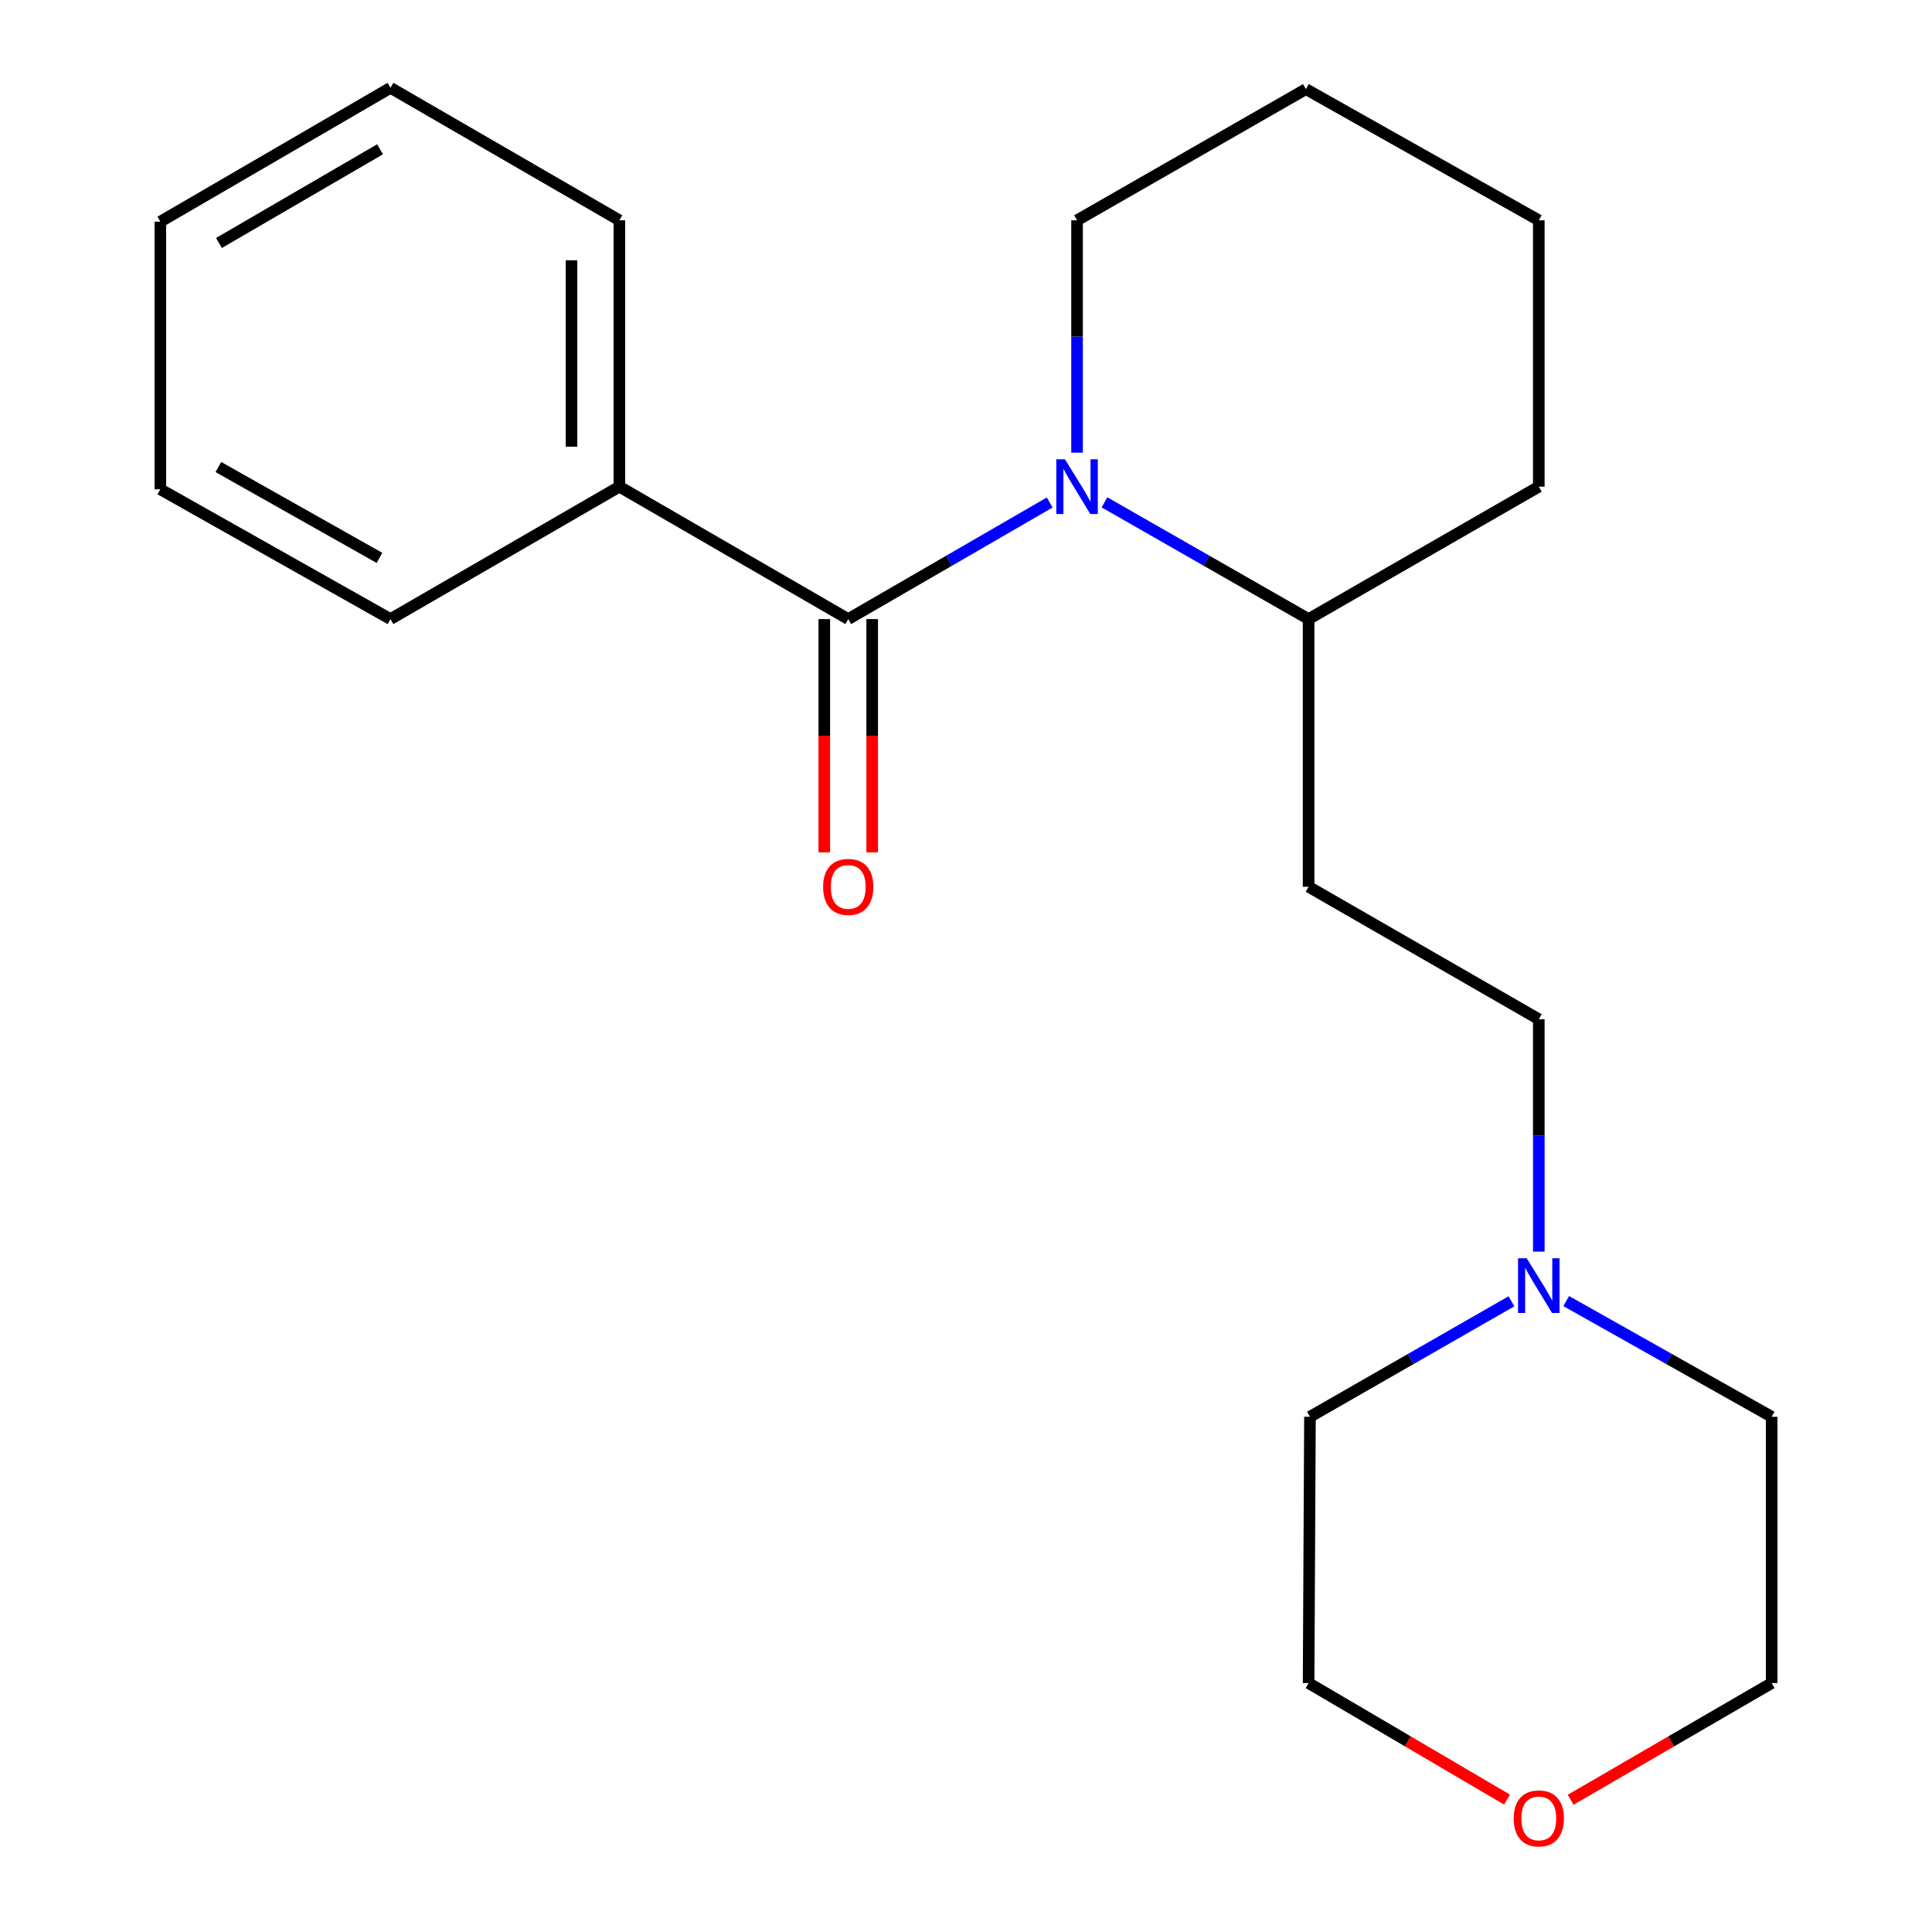<?xml version='1.0' encoding='iso-8859-1'?>
<svg version='1.1' baseProfile='full'
              xmlns='http://www.w3.org/2000/svg'
                      xmlns:rdkit='http://www.rdkit.org/xml'
                      xmlns:xlink='http://www.w3.org/1999/xlink'
                  xml:space='preserve'
width='1000px' height='1000px' viewBox='0 0 1000 1000'>
<!-- END OF HEADER -->
<rect style='opacity:1.0;fill:#FFFFFF;stroke:none' width='1000' height='1000' x='0' y='0'> </rect>
<path class='bond-0' d='M 543.32,260.093 L 491.184,290.265' style='fill:none;fill-rule:evenodd;stroke:#0000FF;stroke-width:6px;stroke-linecap:butt;stroke-linejoin:miter;stroke-opacity:1' />
<path class='bond-0' d='M 491.184,290.265 L 439.049,320.437' style='fill:none;fill-rule:evenodd;stroke:#000000;stroke-width:6px;stroke-linecap:butt;stroke-linejoin:miter;stroke-opacity:1' />
<path class='bond-2' d='M 571.672,260.014 L 624.502,290.225' style='fill:none;fill-rule:evenodd;stroke:#0000FF;stroke-width:6px;stroke-linecap:butt;stroke-linejoin:miter;stroke-opacity:1' />
<path class='bond-2' d='M 624.502,290.225 L 677.331,320.437' style='fill:none;fill-rule:evenodd;stroke:#000000;stroke-width:6px;stroke-linecap:butt;stroke-linejoin:miter;stroke-opacity:1' />
<path class='bond-8' d='M 557.481,234.291 L 557.481,174.163' style='fill:none;fill-rule:evenodd;stroke:#0000FF;stroke-width:6px;stroke-linecap:butt;stroke-linejoin:miter;stroke-opacity:1' />
<path class='bond-8' d='M 557.481,174.163 L 557.481,114.035' style='fill:none;fill-rule:evenodd;stroke:#000000;stroke-width:6px;stroke-linecap:butt;stroke-linejoin:miter;stroke-opacity:1' />
<path class='bond-3' d='M 426.655,320.437 L 426.655,380.821' style='fill:none;fill-rule:evenodd;stroke:#000000;stroke-width:6px;stroke-linecap:butt;stroke-linejoin:miter;stroke-opacity:1' />
<path class='bond-3' d='M 426.655,380.821 L 426.655,441.205' style='fill:none;fill-rule:evenodd;stroke:#FF0000;stroke-width:6px;stroke-linecap:butt;stroke-linejoin:miter;stroke-opacity:1' />
<path class='bond-3' d='M 451.443,320.437 L 451.443,380.821' style='fill:none;fill-rule:evenodd;stroke:#000000;stroke-width:6px;stroke-linecap:butt;stroke-linejoin:miter;stroke-opacity:1' />
<path class='bond-3' d='M 451.443,380.821 L 451.443,441.205' style='fill:none;fill-rule:evenodd;stroke:#FF0000;stroke-width:6px;stroke-linecap:butt;stroke-linejoin:miter;stroke-opacity:1' />
<path class='bond-5' d='M 439.049,320.437 L 320.589,251.898' style='fill:none;fill-rule:evenodd;stroke:#000000;stroke-width:6px;stroke-linecap:butt;stroke-linejoin:miter;stroke-opacity:1' />
<path class='bond-1' d='M 796.479,647.825 L 796.479,587.69' style='fill:none;fill-rule:evenodd;stroke:#0000FF;stroke-width:6px;stroke-linecap:butt;stroke-linejoin:miter;stroke-opacity:1' />
<path class='bond-1' d='M 796.479,587.69 L 796.479,527.555' style='fill:none;fill-rule:evenodd;stroke:#000000;stroke-width:6px;stroke-linecap:butt;stroke-linejoin:miter;stroke-opacity:1' />
<path class='bond-9' d='M 782.326,673.544 L 730.18,703.434' style='fill:none;fill-rule:evenodd;stroke:#0000FF;stroke-width:6px;stroke-linecap:butt;stroke-linejoin:miter;stroke-opacity:1' />
<path class='bond-9' d='M 730.18,703.434 L 678.033,733.323' style='fill:none;fill-rule:evenodd;stroke:#000000;stroke-width:6px;stroke-linecap:butt;stroke-linejoin:miter;stroke-opacity:1' />
<path class='bond-10' d='M 810.677,673.43 L 863.841,703.377' style='fill:none;fill-rule:evenodd;stroke:#0000FF;stroke-width:6px;stroke-linecap:butt;stroke-linejoin:miter;stroke-opacity:1' />
<path class='bond-10' d='M 863.841,703.377 L 917.004,733.323' style='fill:none;fill-rule:evenodd;stroke:#000000;stroke-width:6px;stroke-linecap:butt;stroke-linejoin:miter;stroke-opacity:1' />
<path class='bond-4' d='M 677.331,320.437 L 677.331,458.988' style='fill:none;fill-rule:evenodd;stroke:#000000;stroke-width:6px;stroke-linecap:butt;stroke-linejoin:miter;stroke-opacity:1' />
<path class='bond-15' d='M 677.331,320.437 L 796.479,251.898' style='fill:none;fill-rule:evenodd;stroke:#000000;stroke-width:6px;stroke-linecap:butt;stroke-linejoin:miter;stroke-opacity:1' />
<path class='bond-6' d='M 677.331,458.988 L 796.479,527.555' style='fill:none;fill-rule:evenodd;stroke:#000000;stroke-width:6px;stroke-linecap:butt;stroke-linejoin:miter;stroke-opacity:1' />
<path class='bond-13' d='M 320.589,251.898 L 320.589,114.035' style='fill:none;fill-rule:evenodd;stroke:#000000;stroke-width:6px;stroke-linecap:butt;stroke-linejoin:miter;stroke-opacity:1' />
<path class='bond-13' d='M 295.801,231.218 L 295.801,134.714' style='fill:none;fill-rule:evenodd;stroke:#000000;stroke-width:6px;stroke-linecap:butt;stroke-linejoin:miter;stroke-opacity:1' />
<path class='bond-14' d='M 320.589,251.898 L 202.116,320.437' style='fill:none;fill-rule:evenodd;stroke:#000000;stroke-width:6px;stroke-linecap:butt;stroke-linejoin:miter;stroke-opacity:1' />
<path class='bond-7' d='M 812.963,931.56 L 864.984,901.36' style='fill:none;fill-rule:evenodd;stroke:#FF0000;stroke-width:6px;stroke-linecap:butt;stroke-linejoin:miter;stroke-opacity:1' />
<path class='bond-7' d='M 864.984,901.36 L 917.004,871.159' style='fill:none;fill-rule:evenodd;stroke:#000000;stroke-width:6px;stroke-linecap:butt;stroke-linejoin:miter;stroke-opacity:1' />
<path class='bond-23' d='M 780.025,931.467 L 728.678,901.313' style='fill:none;fill-rule:evenodd;stroke:#FF0000;stroke-width:6px;stroke-linecap:butt;stroke-linejoin:miter;stroke-opacity:1' />
<path class='bond-23' d='M 728.678,901.313 L 677.331,871.159' style='fill:none;fill-rule:evenodd;stroke:#000000;stroke-width:6px;stroke-linecap:butt;stroke-linejoin:miter;stroke-opacity:1' />
<path class='bond-16' d='M 557.481,114.035 L 675.94,46.129' style='fill:none;fill-rule:evenodd;stroke:#000000;stroke-width:6px;stroke-linecap:butt;stroke-linejoin:miter;stroke-opacity:1' />
<path class='bond-12' d='M 678.033,733.323 L 677.331,871.159' style='fill:none;fill-rule:evenodd;stroke:#000000;stroke-width:6px;stroke-linecap:butt;stroke-linejoin:miter;stroke-opacity:1' />
<path class='bond-11' d='M 917.004,733.323 L 917.004,871.159' style='fill:none;fill-rule:evenodd;stroke:#000000;stroke-width:6px;stroke-linecap:butt;stroke-linejoin:miter;stroke-opacity:1' />
<path class='bond-18' d='M 320.589,114.035 L 202.116,45.455' style='fill:none;fill-rule:evenodd;stroke:#000000;stroke-width:6px;stroke-linecap:butt;stroke-linejoin:miter;stroke-opacity:1' />
<path class='bond-17' d='M 202.116,320.437 L 82.996,253.261' style='fill:none;fill-rule:evenodd;stroke:#000000;stroke-width:6px;stroke-linecap:butt;stroke-linejoin:miter;stroke-opacity:1' />
<path class='bond-17' d='M 196.424,288.769 L 113.04,241.746' style='fill:none;fill-rule:evenodd;stroke:#000000;stroke-width:6px;stroke-linecap:butt;stroke-linejoin:miter;stroke-opacity:1' />
<path class='bond-21' d='M 796.479,251.898 L 796.479,114.035' style='fill:none;fill-rule:evenodd;stroke:#000000;stroke-width:6px;stroke-linecap:butt;stroke-linejoin:miter;stroke-opacity:1' />
<path class='bond-19' d='M 675.94,46.129 L 796.479,114.035' style='fill:none;fill-rule:evenodd;stroke:#000000;stroke-width:6px;stroke-linecap:butt;stroke-linejoin:miter;stroke-opacity:1' />
<path class='bond-20' d='M 82.996,253.261 L 82.996,114.737' style='fill:none;fill-rule:evenodd;stroke:#000000;stroke-width:6px;stroke-linecap:butt;stroke-linejoin:miter;stroke-opacity:1' />
<path class='bond-22' d='M 202.116,45.455 L 82.996,114.737' style='fill:none;fill-rule:evenodd;stroke:#000000;stroke-width:6px;stroke-linecap:butt;stroke-linejoin:miter;stroke-opacity:1' />
<path class='bond-22' d='M 196.711,77.274 L 113.326,125.772' style='fill:none;fill-rule:evenodd;stroke:#000000;stroke-width:6px;stroke-linecap:butt;stroke-linejoin:miter;stroke-opacity:1' />
<path  class='atom-0' d='M 551.221 237.738
L 560.501 252.738
Q 561.421 254.218, 562.901 256.898
Q 564.381 259.578, 564.461 259.738
L 564.461 237.738
L 568.221 237.738
L 568.221 266.058
L 564.341 266.058
L 554.381 249.658
Q 553.221 247.738, 551.981 245.538
Q 550.781 243.338, 550.421 242.658
L 550.421 266.058
L 546.741 266.058
L 546.741 237.738
L 551.221 237.738
' fill='#0000FF'/>
<path  class='atom-2' d='M 790.219 651.272
L 799.499 666.272
Q 800.419 667.752, 801.899 670.432
Q 803.379 673.112, 803.459 673.272
L 803.459 651.272
L 807.219 651.272
L 807.219 679.592
L 803.339 679.592
L 793.379 663.192
Q 792.219 661.272, 790.979 659.072
Q 789.779 656.872, 789.419 656.192
L 789.419 679.592
L 785.739 679.592
L 785.739 651.272
L 790.219 651.272
' fill='#0000FF'/>
<path  class='atom-4' d='M 426.049 459.068
Q 426.049 452.268, 429.409 448.468
Q 432.769 444.668, 439.049 444.668
Q 445.329 444.668, 448.689 448.468
Q 452.049 452.268, 452.049 459.068
Q 452.049 465.948, 448.649 469.868
Q 445.249 473.748, 439.049 473.748
Q 432.809 473.748, 429.409 469.868
Q 426.049 465.988, 426.049 459.068
M 439.049 470.548
Q 443.369 470.548, 445.689 467.668
Q 448.049 464.748, 448.049 459.068
Q 448.049 453.508, 445.689 450.708
Q 443.369 447.868, 439.049 447.868
Q 434.729 447.868, 432.369 450.668
Q 430.049 453.468, 430.049 459.068
Q 430.049 464.788, 432.369 467.668
Q 434.729 470.548, 439.049 470.548
' fill='#FF0000'/>
<path  class='atom-8' d='M 783.479 941.21
Q 783.479 934.41, 786.839 930.61
Q 790.199 926.81, 796.479 926.81
Q 802.759 926.81, 806.119 930.61
Q 809.479 934.41, 809.479 941.21
Q 809.479 948.09, 806.079 952.01
Q 802.679 955.89, 796.479 955.89
Q 790.239 955.89, 786.839 952.01
Q 783.479 948.13, 783.479 941.21
M 796.479 952.69
Q 800.799 952.69, 803.119 949.81
Q 805.479 946.89, 805.479 941.21
Q 805.479 935.65, 803.119 932.85
Q 800.799 930.01, 796.479 930.01
Q 792.159 930.01, 789.799 932.81
Q 787.479 935.61, 787.479 941.21
Q 787.479 946.93, 789.799 949.81
Q 792.159 952.69, 796.479 952.69
' fill='#FF0000'/>
</svg>
